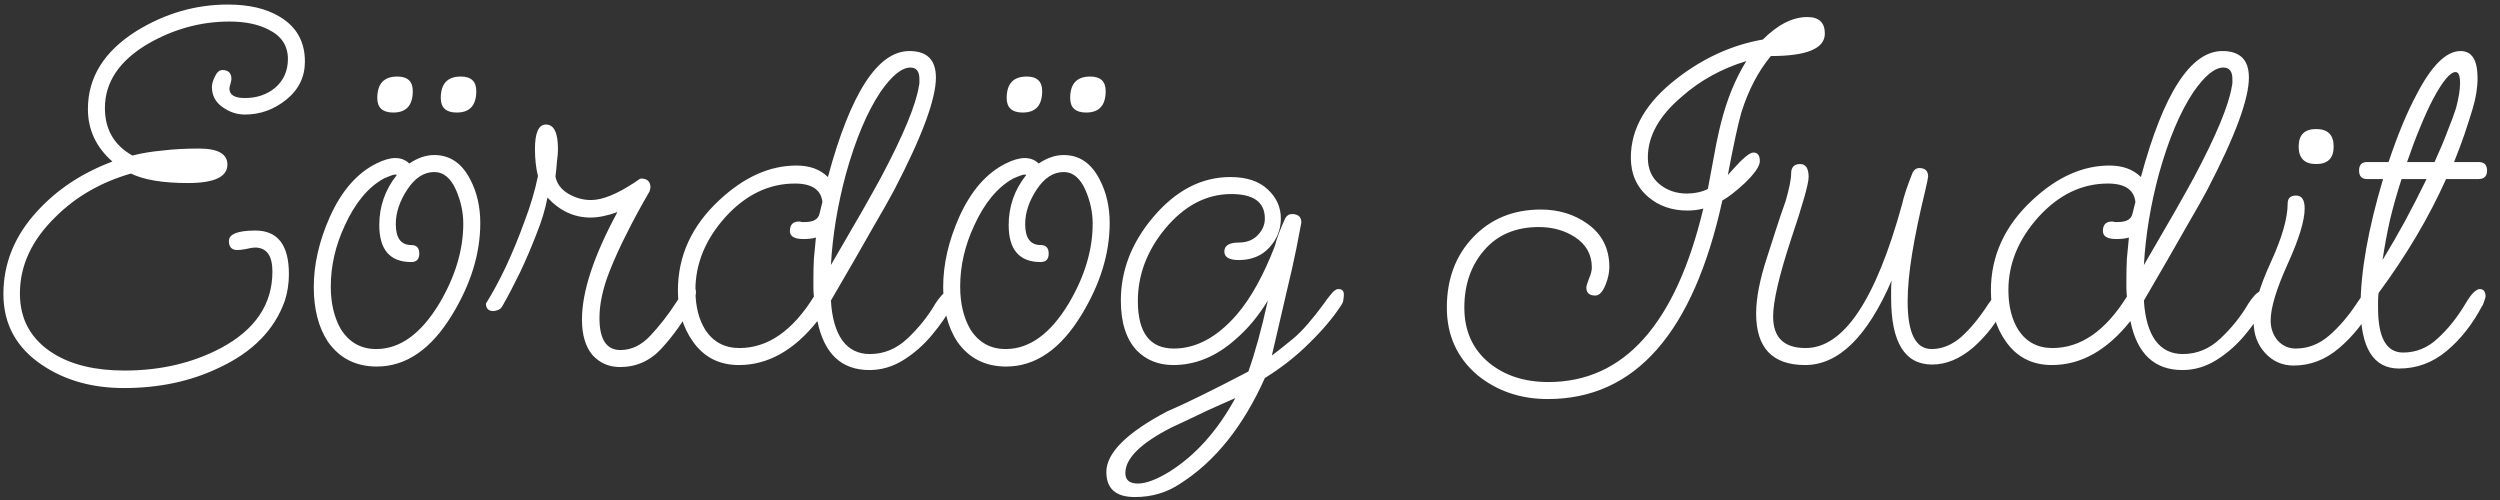 <svg width="170" height="34" viewBox="0 0 170 34" fill="none" xmlns="http://www.w3.org/2000/svg">
<rect x="0" y="0" width="170" height="34" fill="#333333" stroke="none"/>
<path d="M8.426 26.387C6.295 26.387 4.459 25.877 2.918 24.857C1.127 23.678 0.232 22.058 0.232 19.995C0.232 17.91 0.991 16.04 2.51 14.385C3.87 12.889 5.581 11.756 7.644 10.985C6.533 10.01 5.978 8.82 5.978 7.415C5.978 5.262 7.077 3.494 9.276 2.111C11.225 0.91 13.299 0.309 15.498 0.309C16.926 0.309 18.093 0.581 19 1.125C20.156 1.805 20.734 2.825 20.734 4.185C20.734 5.228 20.315 6.089 19.476 6.769C18.637 7.449 17.697 7.789 16.654 7.789C16.11 7.789 15.6 7.619 15.124 7.279C14.648 6.939 14.41 6.486 14.41 5.919C14.41 5.715 14.478 5.477 14.614 5.205C14.75 4.91 14.92 4.763 15.124 4.763C15.532 4.763 15.736 4.967 15.736 5.375C15.736 5.443 15.713 5.556 15.668 5.715C15.623 5.851 15.6 5.953 15.6 6.021C15.6 6.452 15.951 6.667 16.654 6.667C17.47 6.667 18.161 6.429 18.728 5.953C19.295 5.454 19.578 4.808 19.578 4.015C19.578 3.108 19.136 2.44 18.252 2.009C17.549 1.646 16.665 1.465 15.6 1.465C13.673 1.465 11.837 1.964 10.092 2.961C8.12 4.117 7.134 5.579 7.134 7.347C7.134 8.798 7.757 9.874 9.004 10.577C9.616 10.418 10.296 10.305 11.044 10.237C11.792 10.146 12.619 10.101 13.526 10.101C14.818 10.101 15.464 10.464 15.464 11.189C15.464 12.028 14.569 12.447 12.778 12.447C11.078 12.447 9.786 12.232 8.902 11.801C6.862 12.39 5.151 13.376 3.768 14.759C2.159 16.323 1.354 18.057 1.354 19.961C1.354 21.729 2.113 23.089 3.632 24.041C4.879 24.812 6.488 25.197 8.46 25.197C10.908 25.197 13.095 24.687 15.022 23.667C17.357 22.42 18.524 20.686 18.524 18.465C18.524 17.377 18.127 16.833 17.334 16.833C17.198 16.833 16.994 16.867 16.722 16.935C16.473 16.98 16.28 17.003 16.144 17.003C15.759 17.003 15.566 16.799 15.566 16.391C15.566 15.915 16.167 15.677 17.368 15.677C18.887 15.677 19.646 16.663 19.646 18.635C19.646 18.952 19.623 19.258 19.578 19.553C19.533 19.848 19.465 20.142 19.374 20.437C18.671 22.432 17.164 23.962 14.852 25.027C12.948 25.934 10.806 26.387 8.426 26.387ZM25.621 24.925C24.193 24.925 23.082 24.358 22.289 23.225C21.654 22.25 21.337 21.015 21.337 19.519C21.337 17.978 21.7 16.391 22.425 14.759C23.218 12.991 24.272 11.778 25.587 11.121C26.086 10.872 26.516 10.747 26.879 10.747C27.264 10.747 27.582 10.872 27.831 11.121C28.398 10.736 28.964 10.543 29.531 10.543C30.596 10.543 31.412 11.098 31.979 12.209C32.432 13.07 32.659 14.056 32.659 15.167C32.659 17.23 32.024 19.304 30.755 21.389C29.327 23.746 27.616 24.925 25.621 24.925ZM25.587 23.735C27.196 23.735 28.624 22.704 29.871 20.641C30.959 18.805 31.503 16.992 31.503 15.201C31.503 14.453 31.344 13.705 31.027 12.957C30.664 12.118 30.166 11.699 29.531 11.699C28.828 11.699 28.216 12.096 27.695 12.889C27.174 13.682 26.913 14.464 26.913 15.235C26.913 16.187 27.264 16.663 27.967 16.663C28.33 16.663 28.511 16.856 28.511 17.241C28.511 17.626 28.33 17.819 27.967 17.819C26.516 17.819 25.791 16.98 25.791 15.303C25.791 14.034 26.188 12.9 26.981 11.903C26.958 11.88 26.924 11.869 26.879 11.869C26.766 11.869 26.505 11.96 26.097 12.141C25.032 12.73 24.148 13.796 23.445 15.337C22.81 16.697 22.493 18.08 22.493 19.485C22.493 20.618 22.72 21.582 23.173 22.375C23.74 23.282 24.544 23.735 25.587 23.735ZM31.061 7.653C30.336 7.653 29.973 7.324 29.973 6.667C29.973 5.692 30.426 5.205 31.333 5.205C32.036 5.205 32.387 5.534 32.387 6.191C32.387 7.166 31.945 7.653 31.061 7.653ZM26.743 7.653C26.018 7.653 25.655 7.324 25.655 6.667C25.655 5.692 26.108 5.205 27.015 5.205C27.718 5.205 28.069 5.534 28.069 6.191C28.069 7.166 27.627 7.653 26.743 7.653ZM42.157 24.959C41.409 24.959 40.786 24.687 40.287 24.143C39.811 23.576 39.573 22.772 39.573 21.729C39.573 19.825 40.378 17.388 41.987 14.419C41.307 14.668 40.695 14.793 40.151 14.793C39.04 14.793 38.066 14.34 37.227 13.433C37.091 14.181 36.842 15.008 36.479 15.915C36.139 16.799 35.765 17.672 35.357 18.533C34.949 19.372 34.564 20.108 34.201 20.743C34.11 20.924 33.997 21.038 33.861 21.083C33.725 21.128 33.623 21.151 33.555 21.151C33.215 21.151 33.045 20.981 33.045 20.641C33.498 19.916 33.952 19.077 34.405 18.125C34.858 17.15 35.278 16.13 35.663 15.065C36.071 14 36.377 12.968 36.581 11.971C36.445 11.427 36.377 10.815 36.377 10.135C36.377 9.024 36.626 8.469 37.125 8.469C37.669 8.469 37.941 9.024 37.941 10.135C37.941 10.384 37.918 10.668 37.873 10.985C37.85 11.302 37.816 11.642 37.771 12.005C37.862 12.481 38.145 12.866 38.621 13.161C39.12 13.456 39.641 13.603 40.185 13.603C40.956 13.603 41.942 13.206 43.143 12.413C43.392 12.232 43.54 12.141 43.585 12.141C44.016 12.141 44.231 12.345 44.231 12.753C44.231 12.798 44.22 12.844 44.197 12.889C44.197 12.934 44.186 12.98 44.163 13.025C43.596 14 43.086 14.94 42.633 15.847C42.18 16.731 41.783 17.604 41.443 18.465C40.99 19.621 40.763 20.675 40.763 21.627C40.763 23.078 41.239 23.803 42.191 23.803C42.939 23.803 43.619 23.474 44.231 22.817C44.866 22.137 45.432 21.412 45.931 20.641C46.044 20.46 46.203 20.222 46.407 19.927C46.634 19.632 46.826 19.485 46.985 19.485C47.098 19.485 47.178 19.508 47.223 19.553C47.291 19.598 47.325 19.712 47.325 19.893C47.325 20.006 47.291 20.165 47.223 20.369C47.178 20.573 47.132 20.698 47.087 20.743C46.475 21.854 45.772 22.84 44.979 23.701C44.208 24.54 43.268 24.959 42.157 24.959ZM59.12 25.163C57.216 25.163 56.037 24.052 55.584 21.831C53.997 23.826 52.218 24.823 50.246 24.823C48.908 24.823 47.866 24.29 47.118 23.225C46.438 22.273 46.098 21.117 46.098 19.757C46.098 17.4 47.038 15.348 48.92 13.603C50.597 12.039 52.342 11.257 54.156 11.257C55.062 11.257 55.776 11.518 56.298 12.039C57.839 6.327 59.686 3.471 61.84 3.471C63.041 3.471 63.642 4.072 63.642 5.273C63.642 6.746 62.69 9.308 60.786 12.957C60.536 13.433 60.049 14.294 59.324 15.541C58.621 16.788 57.68 18.42 56.502 20.437C56.57 21.616 56.83 22.522 57.284 23.157C57.737 23.769 58.36 24.075 59.154 24.075C60.106 24.075 60.956 23.724 61.704 23.021C62.474 22.296 63.109 21.502 63.608 20.641C63.721 20.46 63.868 20.267 64.05 20.063C64.254 19.859 64.435 19.757 64.594 19.757C64.707 19.757 64.786 19.802 64.832 19.893C64.877 19.961 64.9 20.04 64.9 20.131C64.9 20.199 64.877 20.312 64.832 20.471C64.809 20.607 64.786 20.698 64.764 20.743C64.424 21.4 63.959 22.08 63.37 22.783C62.803 23.463 62.157 24.03 61.432 24.483C60.706 24.936 59.936 25.163 59.12 25.163ZM56.502 18.023C57.34 16.572 58.043 15.36 58.61 14.385C59.176 13.388 59.607 12.617 59.902 12.073C61.42 9.217 62.282 7.143 62.486 5.851C62.508 5.76 62.52 5.681 62.52 5.613C62.52 5.522 62.52 5.443 62.52 5.375C62.52 4.854 62.316 4.593 61.908 4.593C61.318 4.593 60.638 5.148 59.868 6.259C58.961 7.619 58.179 9.478 57.522 11.835C56.955 13.943 56.615 16.006 56.502 18.023ZM50.28 23.667C52.206 23.667 53.895 22.5 55.346 20.165C55.323 19.961 55.312 19.757 55.312 19.553C55.312 19.349 55.312 19.145 55.312 18.941C55.312 18.488 55.323 18.034 55.346 17.581C55.391 17.128 55.436 16.652 55.482 16.153C55.255 16.221 54.972 16.255 54.632 16.255C54.02 16.255 53.714 16.074 53.714 15.711C53.714 15.28 53.918 15.065 54.326 15.065C54.394 15.065 54.462 15.076 54.53 15.099H54.734C55.3 15.099 55.629 14.918 55.72 14.555L55.924 13.739C55.833 12.9 55.21 12.481 54.054 12.481C52.286 12.481 50.71 13.24 49.328 14.759C47.968 16.278 47.288 17.932 47.288 19.723C47.288 20.811 47.514 21.718 47.968 22.443C48.512 23.259 49.282 23.667 50.28 23.667ZM68.42 24.925C66.992 24.925 65.881 24.358 65.088 23.225C64.453 22.25 64.136 21.015 64.136 19.519C64.136 17.978 64.499 16.391 65.224 14.759C66.017 12.991 67.071 11.778 68.386 11.121C68.885 10.872 69.315 10.747 69.678 10.747C70.063 10.747 70.38 10.872 70.63 11.121C71.197 10.736 71.763 10.543 72.33 10.543C73.395 10.543 74.211 11.098 74.778 12.209C75.231 13.07 75.458 14.056 75.458 15.167C75.458 17.23 74.823 19.304 73.554 21.389C72.126 23.746 70.415 24.925 68.42 24.925ZM68.386 23.735C69.995 23.735 71.423 22.704 72.67 20.641C73.758 18.805 74.302 16.992 74.302 15.201C74.302 14.453 74.143 13.705 73.826 12.957C73.463 12.118 72.965 11.699 72.33 11.699C71.627 11.699 71.015 12.096 70.494 12.889C69.972 13.682 69.712 14.464 69.712 15.235C69.712 16.187 70.063 16.663 70.766 16.663C71.129 16.663 71.31 16.856 71.31 17.241C71.31 17.626 71.129 17.819 70.766 17.819C69.315 17.819 68.59 16.98 68.59 15.303C68.59 14.034 68.987 12.9 69.78 11.903C69.757 11.88 69.723 11.869 69.678 11.869C69.564 11.869 69.304 11.96 68.896 12.141C67.831 12.73 66.947 13.796 66.244 15.337C65.609 16.697 65.292 18.08 65.292 19.485C65.292 20.618 65.519 21.582 65.972 22.375C66.538 23.282 67.343 23.735 68.386 23.735ZM73.86 7.653C73.135 7.653 72.772 7.324 72.772 6.667C72.772 5.692 73.225 5.205 74.132 5.205C74.835 5.205 75.186 5.534 75.186 6.191C75.186 7.166 74.744 7.653 73.86 7.653ZM69.542 7.653C68.817 7.653 68.454 7.324 68.454 6.667C68.454 5.692 68.907 5.205 69.814 5.205C70.516 5.205 70.868 5.534 70.868 6.191C70.868 7.166 70.426 7.653 69.542 7.653ZM77.17 33.799C75.878 33.799 75.232 33.232 75.232 32.099C75.232 30.807 76.603 29.436 79.346 27.985C80.615 27.441 82.462 26.534 84.888 25.265C85.341 23.996 85.783 22.386 86.214 20.437C85.579 21.48 84.854 22.352 84.038 23.055C82.723 24.234 81.306 24.823 79.788 24.823C78.768 24.823 77.929 24.483 77.272 23.803C76.569 23.032 76.218 21.91 76.218 20.437C76.218 18.397 76.943 16.516 78.394 14.793C79.935 12.957 81.692 12.039 83.664 12.039C84.774 12.039 85.624 12.322 86.214 12.889C86.803 13.433 87.098 14.09 87.098 14.861C87.098 15.609 86.837 16.266 86.316 16.833C85.794 17.4 85.103 17.683 84.242 17.683C83.584 17.683 83.256 17.49 83.256 17.105C83.256 16.697 83.584 16.493 84.242 16.493C84.763 16.493 85.182 16.334 85.5 16.017C85.84 15.677 86.01 15.292 86.01 14.861C86.01 13.75 85.25 13.195 83.732 13.195C82.032 13.195 80.524 13.988 79.21 15.575C77.986 17.071 77.374 18.703 77.374 20.471C77.374 22.624 78.19 23.701 79.822 23.701C81.34 23.701 82.768 22.93 84.106 21.389C85.058 20.278 85.919 18.726 86.69 16.731C86.803 16.255 87.041 15.62 87.404 14.827C87.517 14.646 87.664 14.555 87.846 14.555C88.276 14.555 88.492 14.748 88.492 15.133L88.152 16.901C87.993 17.694 87.766 18.703 87.472 19.927C87.2 21.128 86.871 22.545 86.486 24.177C86.939 23.837 87.438 23.44 87.982 22.987C88.548 22.511 89.24 21.718 90.056 20.607C90.124 20.494 90.26 20.312 90.464 20.063C90.668 19.791 90.849 19.655 91.008 19.655C91.257 19.655 91.382 19.78 91.382 20.029C91.382 20.142 91.37 20.256 91.348 20.369C91.348 20.482 91.302 20.607 91.212 20.743C90.668 21.582 89.942 22.443 89.036 23.327C88.152 24.211 87.143 25.004 86.01 25.707C84.536 28.994 82.621 31.385 80.264 32.881C79.357 33.493 78.326 33.799 77.17 33.799ZM77.374 32.881C77.918 32.881 78.62 32.62 79.482 32.099C81.272 30.988 82.78 29.311 84.004 27.067C83.505 27.294 82.893 27.566 82.168 27.883C81.465 28.223 80.626 28.62 79.652 29.073C77.566 30.138 76.524 31.17 76.524 32.167C76.524 32.643 76.807 32.881 77.374 32.881ZM105.253 27.135C103.394 27.135 101.796 26.591 100.459 25.503C99.076 24.324 98.385 22.794 98.385 20.913C98.385 18.986 98.974 17.4 100.153 16.153C101.354 14.884 102.895 14.249 104.777 14.249C106.001 14.249 107.066 14.578 107.973 15.235C108.947 15.938 109.435 16.912 109.435 18.159C109.435 18.522 109.355 18.907 109.197 19.315C108.993 19.836 108.755 20.097 108.483 20.097C108.075 20.097 107.871 19.916 107.871 19.553C107.871 19.462 107.927 19.27 108.041 18.975C108.177 18.658 108.245 18.397 108.245 18.193C108.245 17.309 107.859 16.618 107.089 16.119C106.386 15.666 105.57 15.439 104.641 15.439C103.077 15.439 101.841 15.96 100.935 17.003C100.028 18.046 99.575 19.349 99.575 20.913C99.575 22.5 100.141 23.758 101.275 24.687C102.34 25.548 103.677 25.979 105.287 25.979C110.432 25.979 113.945 22.046 115.827 14.181C115.487 14.272 115.124 14.317 114.739 14.317C113.696 14.317 112.812 14.011 112.087 13.399C111.293 12.719 110.897 11.824 110.897 10.713C110.897 8.741 111.939 6.95 114.025 5.341C115.838 3.936 117.787 3.052 119.873 2.689C120.893 1.669 121.901 1.159 122.899 1.159C123.692 1.159 124.089 1.533 124.089 2.281C124.089 3.301 122.865 3.811 120.417 3.811C119.555 4.854 118.887 6.134 118.411 7.653C118.184 8.446 117.878 9.863 117.493 11.903L117.799 11.563C118.501 10.77 118.977 10.373 119.227 10.373C119.521 10.373 119.669 10.566 119.669 10.951C119.669 11.291 119.329 11.79 118.649 12.447C118.037 13.014 117.527 13.41 117.119 13.637C115.147 22.636 111.191 27.135 105.253 27.135ZM114.705 13.161C115.226 13.161 115.702 13.059 116.133 12.855C116.382 11.518 116.575 10.486 116.711 9.761C116.869 9.013 116.971 8.56 117.017 8.401C117.425 6.769 118.003 5.352 118.751 4.151C117.051 4.672 115.577 5.488 114.331 6.599C112.812 7.891 112.053 9.262 112.053 10.713C112.053 11.484 112.313 12.084 112.835 12.515C113.356 12.946 113.979 13.161 114.705 13.161ZM122.749 24.823C120.527 24.823 119.417 23.656 119.417 21.321C119.417 20.278 119.666 18.998 120.165 17.479C120.369 16.844 120.573 16.21 120.777 15.575C120.981 14.94 121.196 14.306 121.423 13.671C121.672 12.81 121.797 12.186 121.797 11.801C121.797 11.37 122.001 11.155 122.409 11.155C122.794 11.155 122.987 11.45 122.987 12.039C122.987 12.492 122.579 13.932 121.763 16.357C120.969 18.782 120.573 20.505 120.573 21.525C120.573 22.953 121.309 23.667 122.783 23.667C125.367 23.667 127.554 20.403 129.345 13.875C129.458 13.354 129.696 12.64 130.059 11.733C130.172 11.529 130.319 11.427 130.501 11.427C130.909 11.427 131.113 11.62 131.113 12.005C131.113 12.073 131.045 12.402 130.909 12.991C130.523 14.578 130.229 15.994 130.025 17.241C129.821 18.488 129.719 19.576 129.719 20.505C129.719 22.658 130.263 23.735 131.351 23.735C132.053 23.735 132.722 23.463 133.357 22.919C133.991 22.352 134.615 21.593 135.227 20.641C135.363 20.437 135.51 20.256 135.669 20.097C135.827 19.938 135.975 19.859 136.111 19.859C136.428 19.859 136.587 19.95 136.587 20.131C136.587 20.199 136.564 20.312 136.519 20.471C136.473 20.607 136.428 20.698 136.383 20.743C135.816 21.876 135.079 22.84 134.173 23.633C133.266 24.404 132.337 24.789 131.385 24.789C129.526 24.789 128.597 23.282 128.597 20.267C128.597 20.086 128.597 19.893 128.597 19.689C128.597 19.485 128.608 19.281 128.631 19.077C126.976 22.908 125.015 24.823 122.749 24.823ZM148.403 25.163C146.499 25.163 145.32 24.052 144.867 21.831C143.28 23.826 141.501 24.823 139.529 24.823C138.192 24.823 137.149 24.29 136.401 23.225C135.721 22.273 135.381 21.117 135.381 19.757C135.381 17.4 136.322 15.348 138.203 13.603C139.88 12.039 141.626 11.257 143.439 11.257C144.346 11.257 145.06 11.518 145.581 12.039C147.122 6.327 148.97 3.471 151.123 3.471C152.324 3.471 152.925 4.072 152.925 5.273C152.925 6.746 151.973 9.308 150.069 12.957C149.82 13.433 149.332 14.294 148.607 15.541C147.904 16.788 146.964 18.42 145.785 20.437C145.853 21.616 146.114 22.522 146.567 23.157C147.02 23.769 147.644 24.075 148.437 24.075C149.389 24.075 150.239 23.724 150.987 23.021C151.758 22.296 152.392 21.502 152.891 20.641C153.004 20.46 153.152 20.267 153.333 20.063C153.537 19.859 153.718 19.757 153.877 19.757C153.99 19.757 154.07 19.802 154.115 19.893C154.16 19.961 154.183 20.04 154.183 20.131C154.183 20.199 154.16 20.312 154.115 20.471C154.092 20.607 154.07 20.698 154.047 20.743C153.707 21.4 153.242 22.08 152.653 22.783C152.086 23.463 151.44 24.03 150.715 24.483C149.99 24.936 149.219 25.163 148.403 25.163ZM145.785 18.023C146.624 16.572 147.326 15.36 147.893 14.385C148.46 13.388 148.89 12.617 149.185 12.073C150.704 9.217 151.565 7.143 151.769 5.851C151.792 5.76 151.803 5.681 151.803 5.613C151.803 5.522 151.803 5.443 151.803 5.375C151.803 4.854 151.599 4.593 151.191 4.593C150.602 4.593 149.922 5.148 149.151 6.259C148.244 7.619 147.462 9.478 146.805 11.835C146.238 13.943 145.898 16.006 145.785 18.023ZM139.563 23.667C141.49 23.667 143.178 22.5 144.629 20.165C144.606 19.961 144.595 19.757 144.595 19.553C144.595 19.349 144.595 19.145 144.595 18.941C144.595 18.488 144.606 18.034 144.629 17.581C144.674 17.128 144.72 16.652 144.765 16.153C144.538 16.221 144.255 16.255 143.915 16.255C143.303 16.255 142.997 16.074 142.997 15.711C142.997 15.28 143.201 15.065 143.609 15.065C143.677 15.065 143.745 15.076 143.813 15.099H144.017C144.584 15.099 144.912 14.918 145.003 14.555L145.207 13.739C145.116 12.9 144.493 12.481 143.337 12.481C141.569 12.481 139.994 13.24 138.611 14.759C137.251 16.278 136.571 17.932 136.571 19.723C136.571 20.811 136.798 21.718 137.251 22.443C137.795 23.259 138.566 23.667 139.563 23.667ZM157.499 11.155C156.706 11.155 156.309 10.758 156.309 9.965C156.309 9.172 156.706 8.775 157.499 8.775C158.292 8.775 158.689 9.172 158.689 9.965C158.689 10.758 158.292 11.155 157.499 11.155ZM155.969 24.857C155.198 24.857 154.552 24.574 154.031 24.007C153.51 23.44 153.249 22.738 153.249 21.899C153.249 20.879 153.634 19.53 154.405 17.853C155.176 16.176 155.561 14.838 155.561 13.841C155.561 13.478 155.754 13.297 156.139 13.297C156.524 13.297 156.717 13.592 156.717 14.181C156.717 14.997 156.332 16.255 155.561 17.955C154.79 19.655 154.405 20.936 154.405 21.797C154.405 22.318 154.564 22.772 154.881 23.157C155.221 23.52 155.629 23.701 156.105 23.701C156.944 23.701 157.703 23.406 158.383 22.817C159.063 22.228 159.686 21.502 160.253 20.641C160.502 20.256 160.695 19.995 160.831 19.859C160.967 19.723 161.103 19.655 161.239 19.655C161.534 19.655 161.681 19.768 161.681 19.995C161.681 20.131 161.59 20.38 161.409 20.743C160.774 21.899 159.992 22.874 159.063 23.667C158.134 24.46 157.102 24.857 155.969 24.857ZM163.136 25.061C161.391 25.061 160.518 23.656 160.518 20.845C160.518 18.488 161.028 15.598 162.048 12.175H160.96C160.597 12.175 160.416 11.982 160.416 11.597C160.416 11.212 160.597 11.019 160.96 11.019H162.422C162.717 10.135 163.023 9.308 163.34 8.537C163.657 7.766 163.986 7.064 164.326 6.429C165.346 4.457 166.343 3.471 167.318 3.471C168.089 3.471 168.474 4.083 168.474 5.307C168.474 5.964 168.361 6.667 168.134 7.415C167.975 7.936 167.794 8.503 167.59 9.115C167.386 9.704 167.148 10.339 166.876 11.019H168.542C168.927 11.019 169.12 11.212 169.12 11.597C169.12 11.982 168.927 12.175 168.542 12.175H166.332C165.176 14.759 163.646 17.343 161.742 19.927C161.719 20.108 161.708 20.29 161.708 20.471C161.708 20.63 161.708 20.788 161.708 20.947C161.708 22.964 162.275 23.973 163.408 23.973C164.292 23.973 165.074 23.656 165.754 23.021C166.457 22.386 167.091 21.593 167.658 20.641C167.885 20.256 168.077 19.995 168.236 19.859C168.395 19.723 168.519 19.655 168.61 19.655C168.882 19.655 169.018 19.825 169.018 20.165C169.018 20.21 168.984 20.324 168.916 20.505C168.871 20.664 168.825 20.766 168.78 20.811C168.123 22.058 167.318 23.078 166.366 23.871C165.414 24.664 164.337 25.061 163.136 25.061ZM163.68 11.019H165.55C165.913 10.226 166.207 9.523 166.434 8.911C166.683 8.299 166.876 7.778 167.012 7.347C167.193 6.667 167.284 6.1 167.284 5.647C167.284 5.148 167.182 4.899 166.978 4.899C166.615 4.899 166.105 5.511 165.448 6.735C165.153 7.302 164.859 7.948 164.564 8.673C164.269 9.376 163.975 10.158 163.68 11.019ZM162.014 17.683C162.535 16.822 163.045 15.938 163.544 15.031C164.043 14.102 164.53 13.15 165.006 12.175H163.306C163.011 13.082 162.751 14 162.524 14.929C162.32 15.836 162.15 16.754 162.014 17.683Z" fill="white"/>
</svg>
